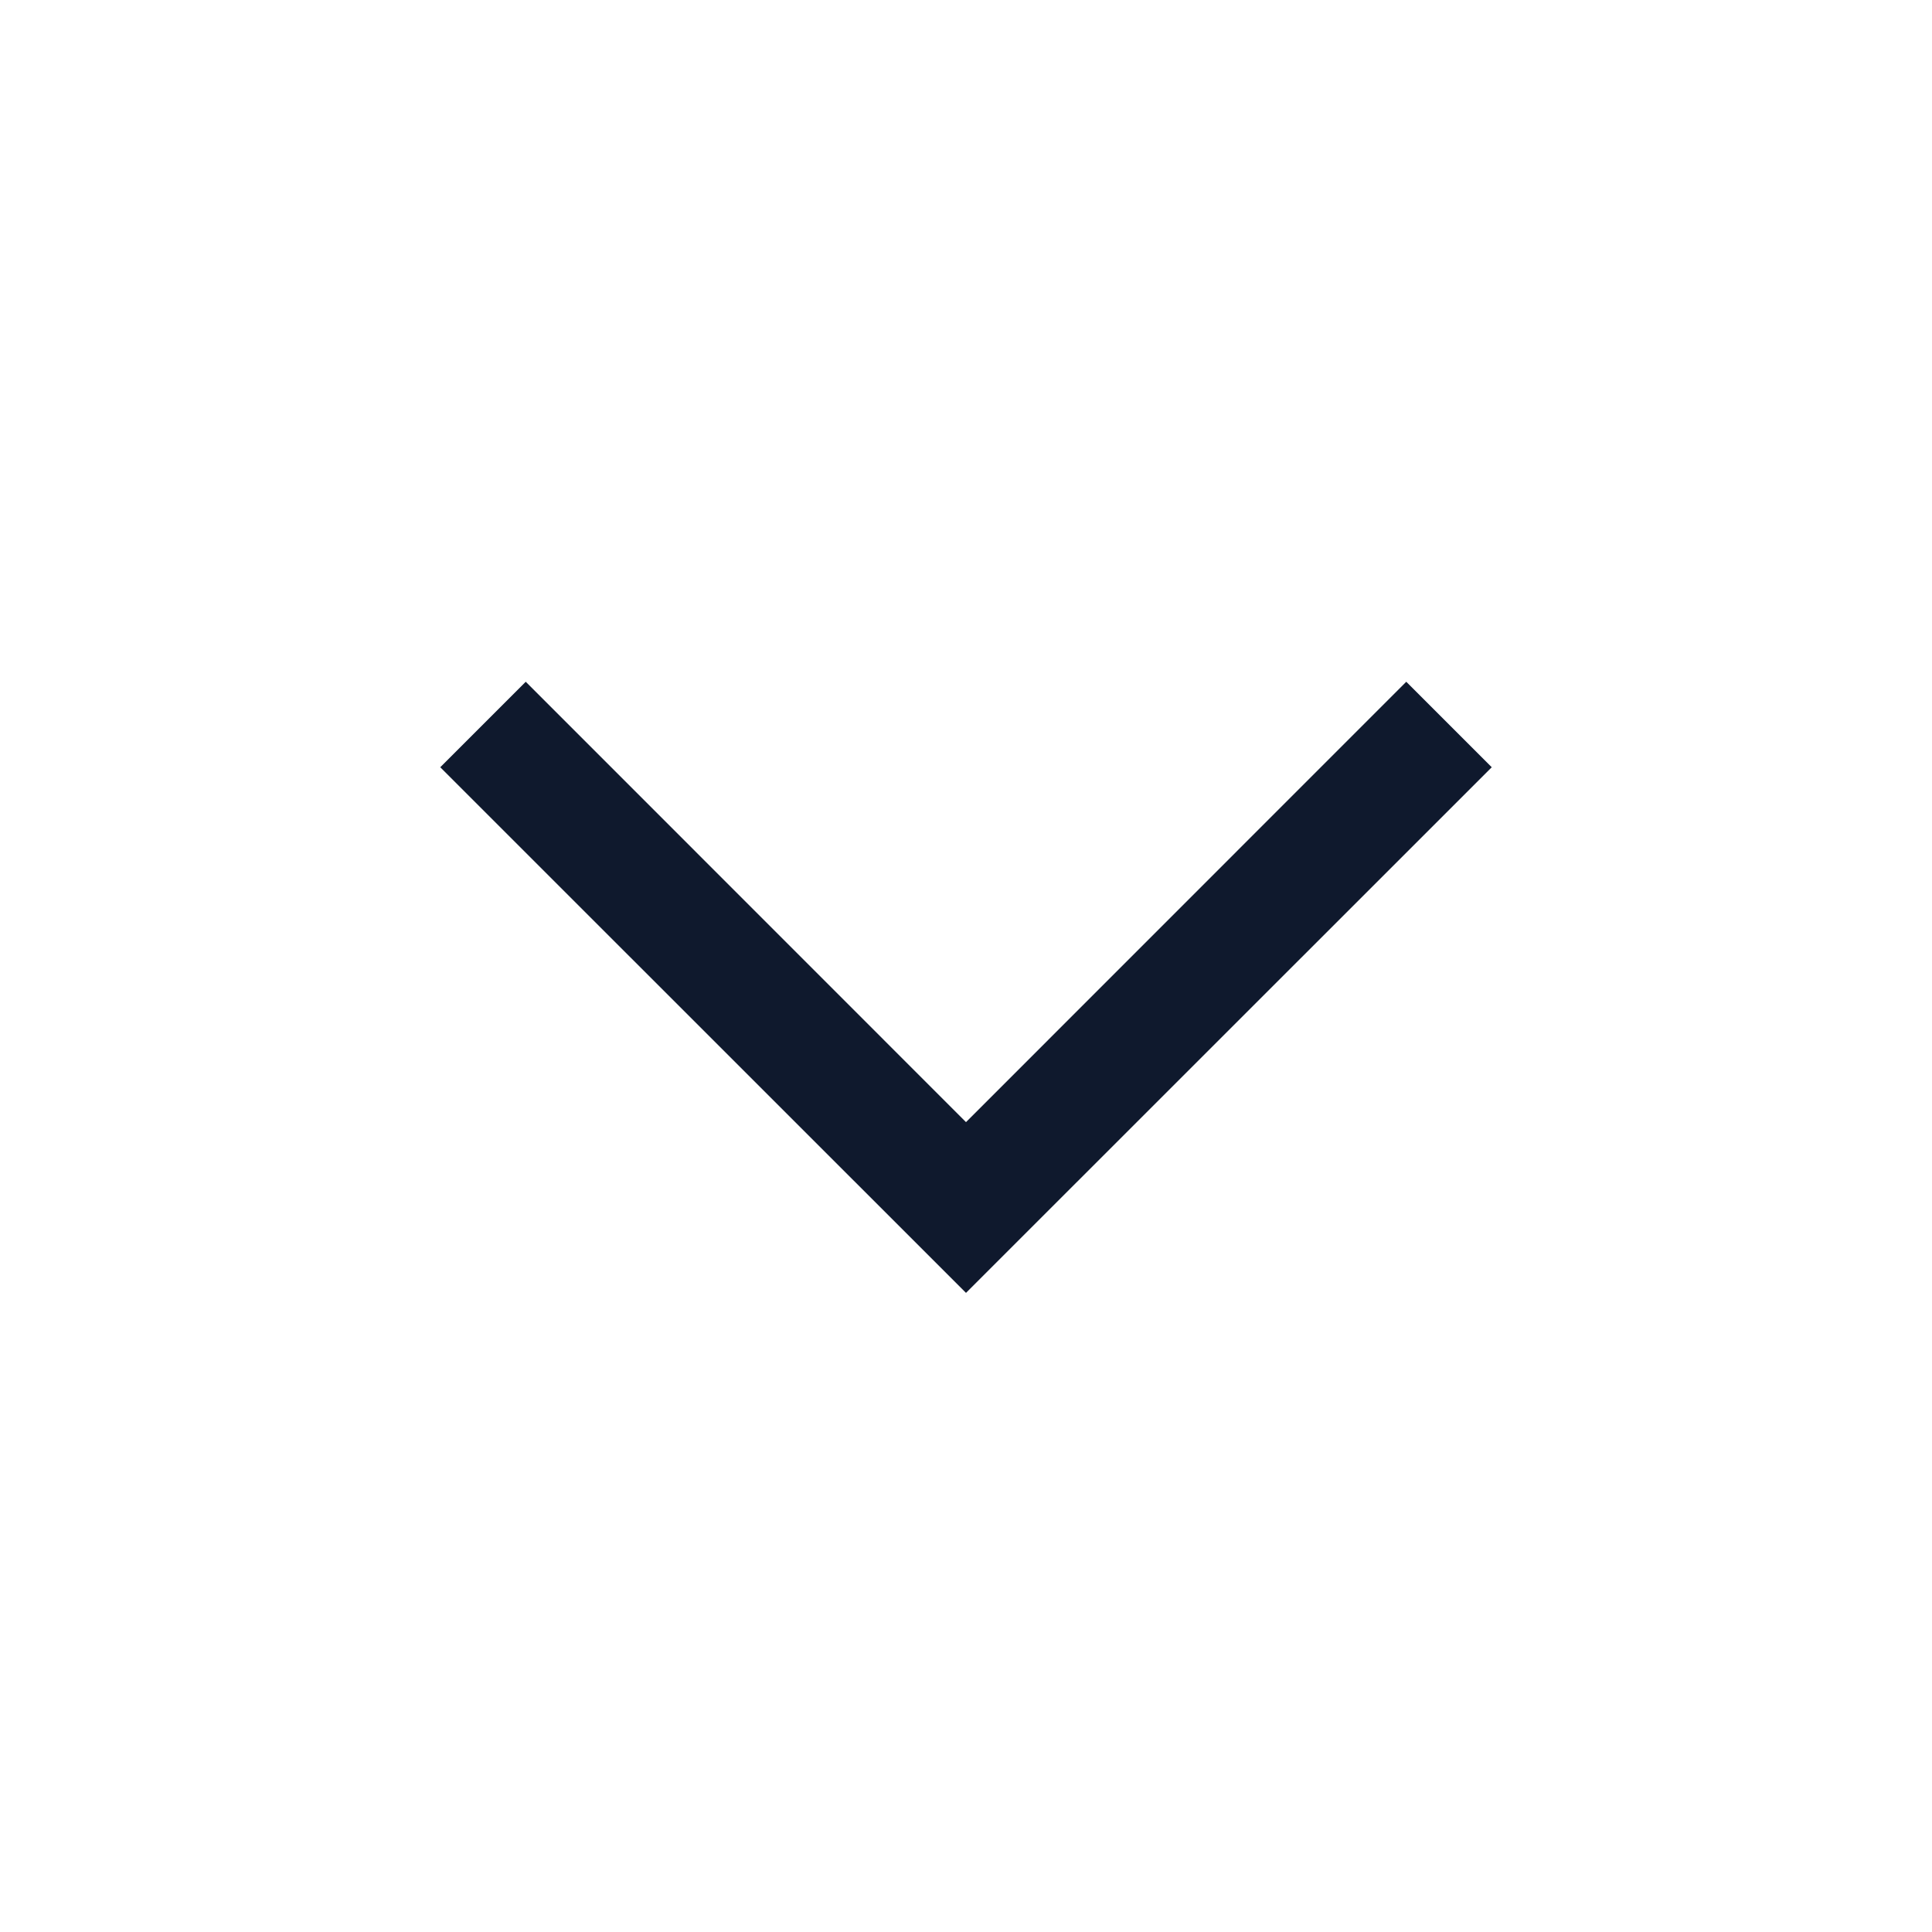 <svg width="16" height="16" viewBox="0 0 16 16" fill="none" xmlns="http://www.w3.org/2000/svg">
<path fill-rule="evenodd" clip-rule="evenodd" d="M3.646 6.354L4.354 5.646L8 9.293L11.646 5.646L12.354 6.354L8 10.707L3.646 6.354Z" fill="#0F192D"/>
</svg>
